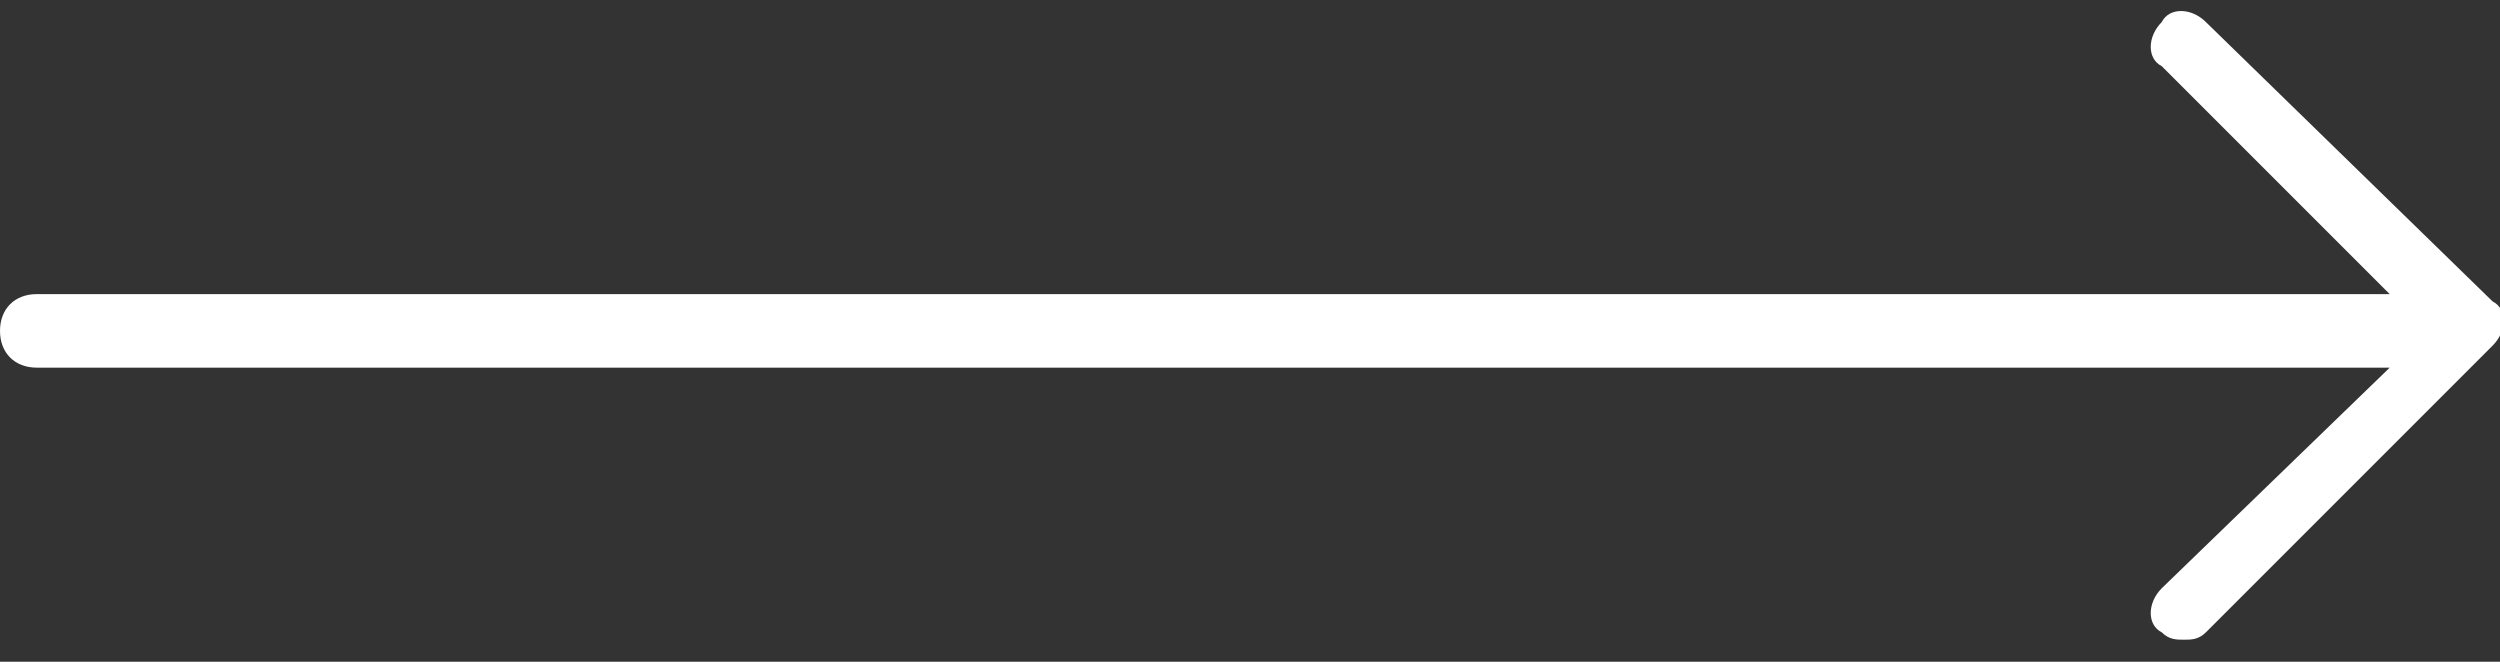<?xml version="1.0" encoding="utf-8"?>
<!-- Generator: Adobe Illustrator 25.2.1, SVG Export Plug-In . SVG Version: 6.00 Build 0)  -->
<svg version="1.1" id="레이어_1" xmlns="http://www.w3.org/2000/svg" xmlns:xlink="http://www.w3.org/1999/xlink" x="0px"
	 y="0px" viewBox="0 0 34 9" style="enable-background:new 0 0 34 9;" xml:space="preserve">
<rect x="0" y="0" width="34" height="9" fill="#333333" stroke="none"/>
<style type="text/css">
	.st0{fill:#FFFFFF;}
</style>
<path class="st0" d="M0.5,5l32,0L29.4,8c-0.2,0.2-0.2,0.5,0,0.6c0.1,0.1,0.2,0.1,0.3,0.1c0.1,0,0.2,0,0.3-0.1l3.9-3.9
	c0.2-0.2,0.2-0.5,0-0.6L30,0.3c-0.2-0.2-0.5-0.2-0.6,0c-0.2,0.2-0.2,0.5,0,0.6L32.5,4l-32,0C0.2,4,0,4.2,0,4.5S0.2,5,0.5,5z"/>
</svg>
